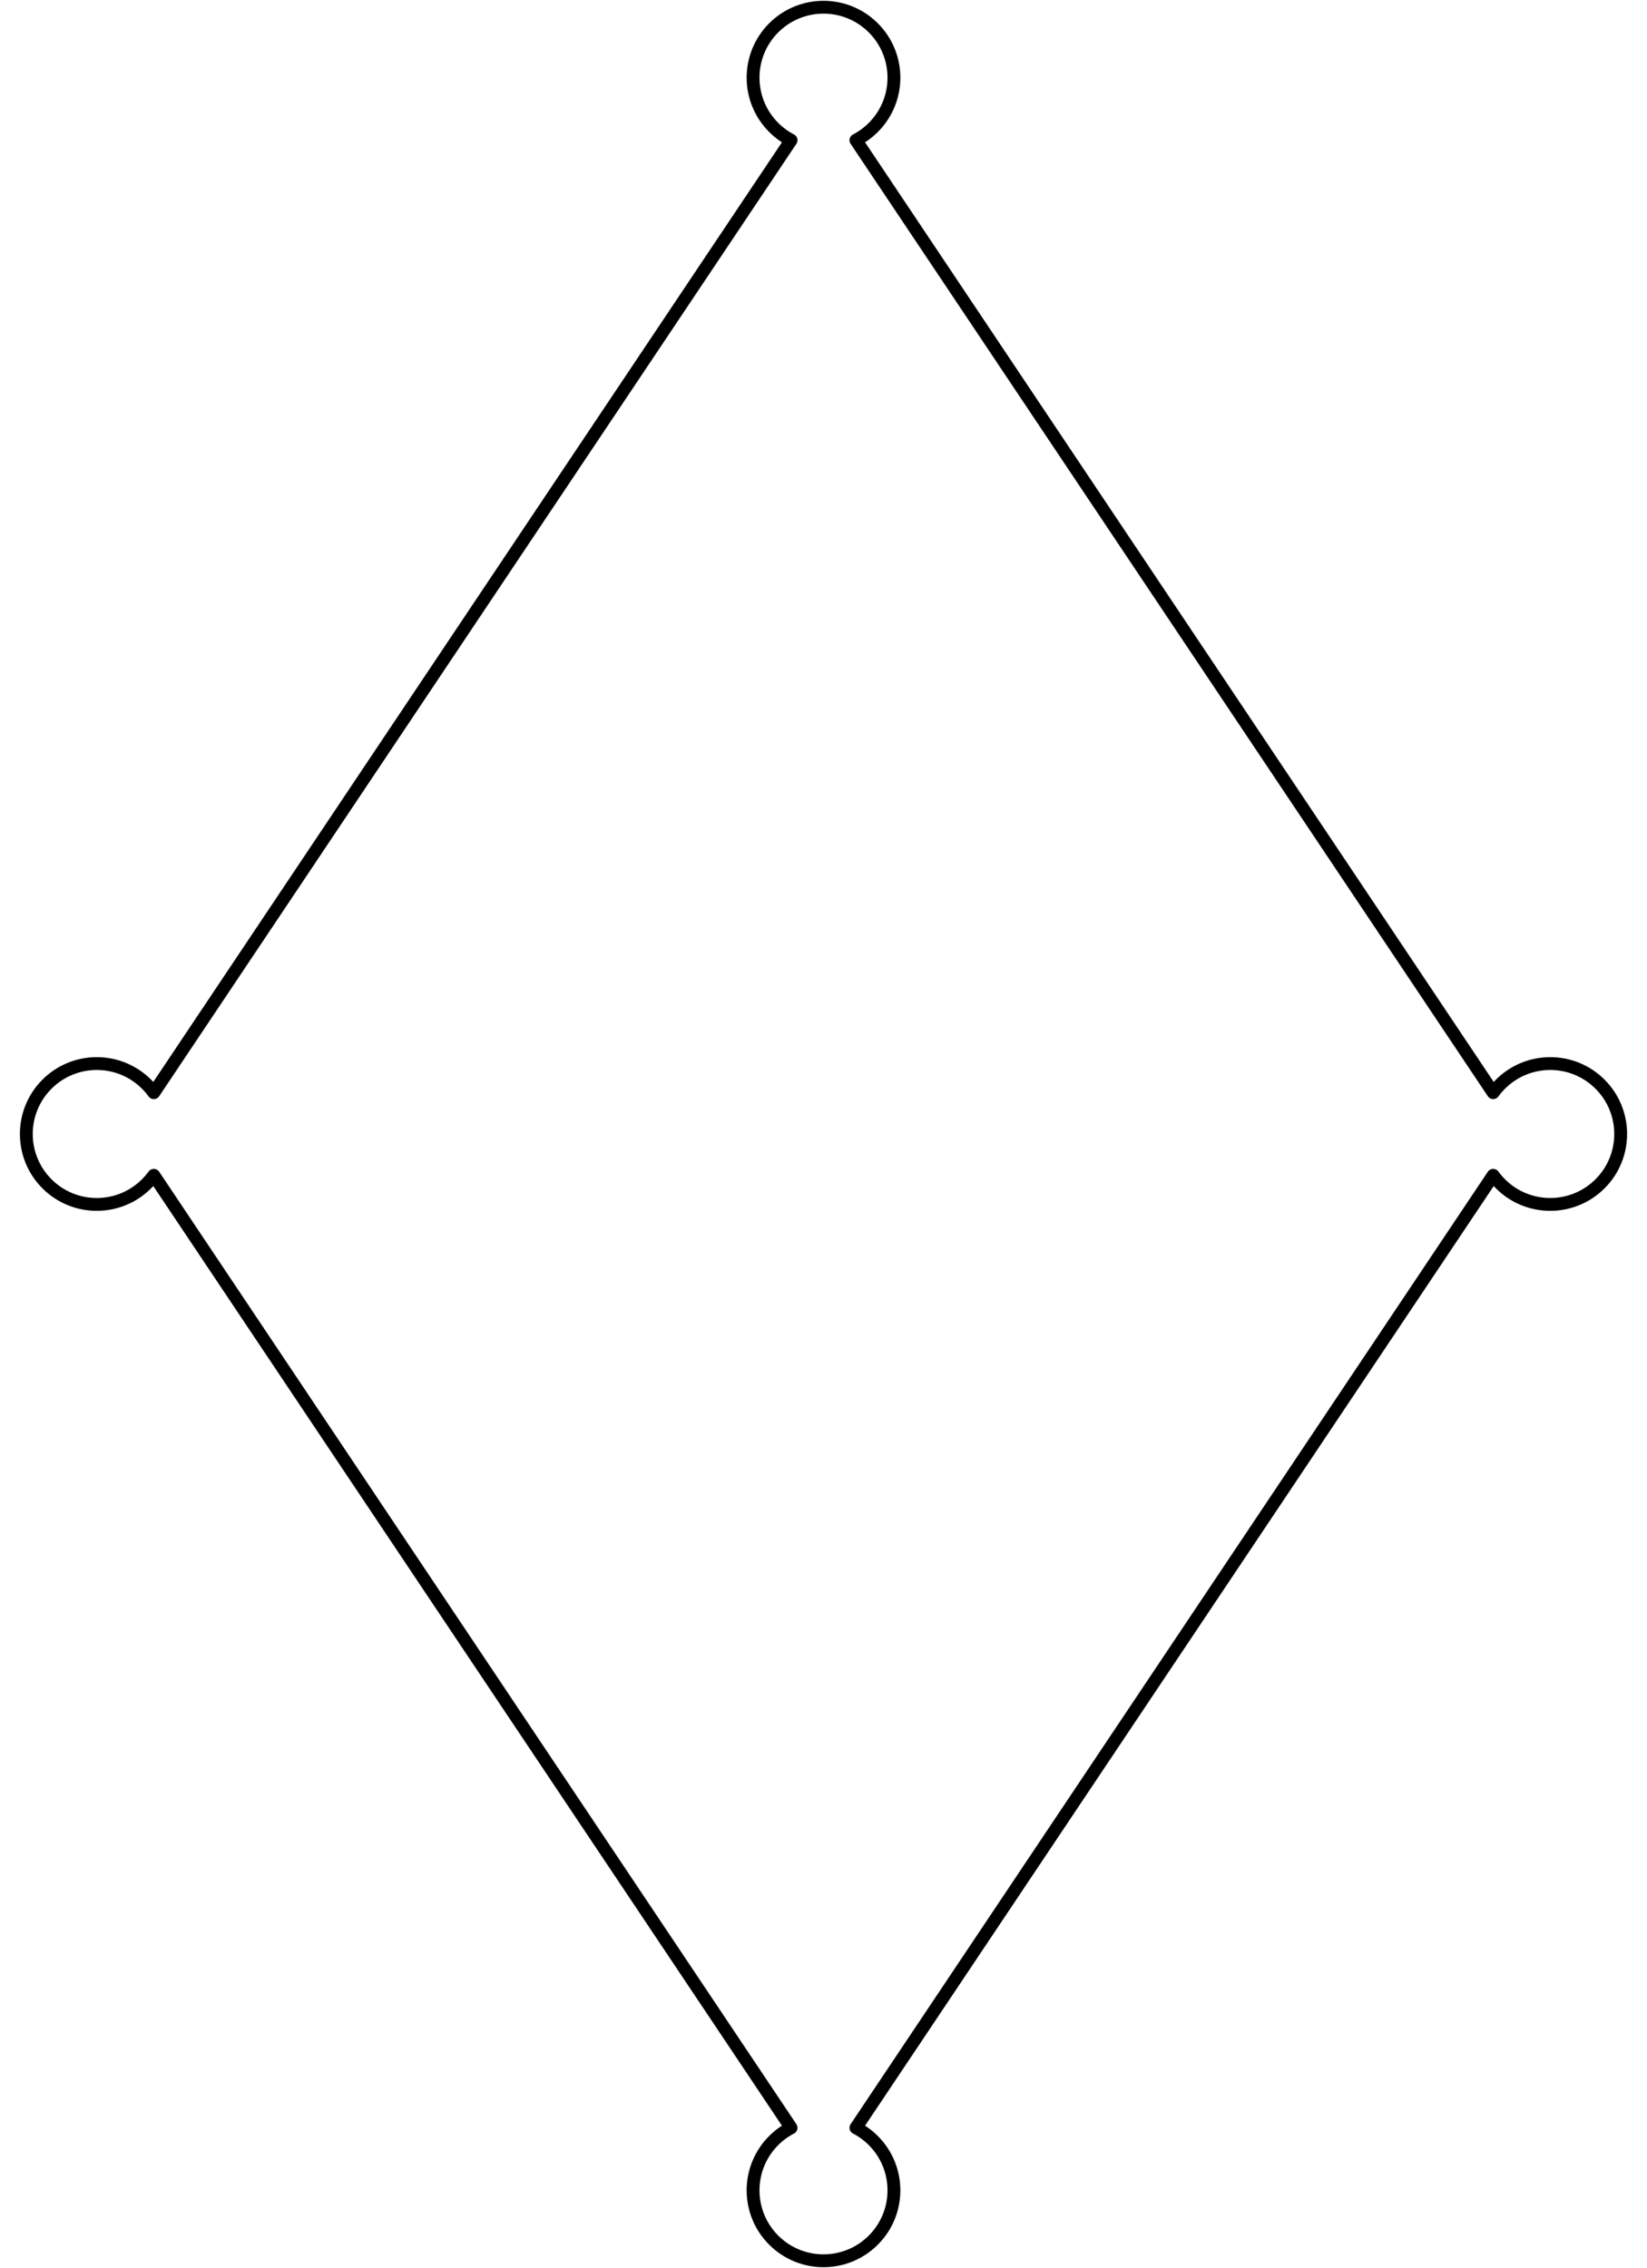 <?xml version="1.0" encoding="UTF-8" standalone="no"?>
<!DOCTYPE svg PUBLIC "-//W3C//DTD SVG 1.1//EN" "http://www.w3.org/Graphics/SVG/1.1/DTD/svg11.dtd">
<svg xmlns="http://www.w3.org/2000/svg" xmlns:xl="http://www.w3.org/1999/xlink" xmlns:dc="http://purl.org/dc/elements/1.1/" version="1.1" viewBox="54 60.75 256.5 353.25" width="256.5" height="353.25">
  <defs>
    <clipPath id="artboard_clip_path">
      <path d="M 54 60.75 L 310.5 60.75 L 310.5 414 L 54 414 Z"/>
    </clipPath>
  </defs>
  <g id="Lozenge_Pometty_(1)" fill-opacity="1" stroke-opacity="1" stroke="none" fill="none" stroke-dasharray="none">
    <title>Lozenge Pometty (1)</title>
    <g id="Lozenge_Pometty_(1)_Layer_2" clip-path="url(#artboard_clip_path)">
      <title>Layer 2</title>
      <g id="Graphic_10">
        <rect x="293.903" y="407.398" width="76.752" height="92.102" id="path"/>
        <clipPath id="clip_path">
          <use xl:href="#path"/>
        </clipPath>
        <g clip-path="url(#clip_path)">
          <image xl:href="image224.pdf" width="249" height="351" transform="matrix(.26 0 0 .26 299.909 407.788)"/>
        </g>
      </g>
      <g id="Graphic_26">
        <path d="M 187.299 392.165 L 286.545 243.808 C 286.881 244.271 287.258 244.714 287.675 245.131 C 291.959 249.415 298.904 249.415 303.187 245.131 C 307.471 240.847 307.471 233.903 303.187 229.619 C 298.904 225.335 291.959 225.335 287.675 229.619 C 287.258 230.036 286.881 230.479 286.545 230.942 L 187.299 82.585 C 188.274 82.079 189.188 81.418 190.006 80.6 C 194.29 76.316 194.29 69.371 190.006 65.088 C 185.722 60.804 178.778 60.804 174.494 65.088 C 170.21 69.371 170.21 76.316 174.494 80.6 C 175.312 81.418 176.226 82.079 177.201 82.585 L 77.955 230.942 C 77.619 230.479 77.242 230.036 76.825 229.619 C 72.541 225.335 65.596 225.335 61.313 229.619 C 57.029 233.903 57.029 240.847 61.313 245.131 C 65.596 249.415 72.541 249.415 76.825 245.131 C 77.242 244.714 77.619 244.271 77.955 243.808 L 177.201 392.165 C 176.226 392.671 175.312 393.332 174.494 394.15 C 170.21 398.434 170.21 405.379 174.494 409.662 C 178.778 413.946 185.722 413.946 190.006 409.662 C 194.29 405.379 194.29 398.434 190.006 394.15 C 189.188 393.332 188.274 392.671 187.299 392.165 Z" fill="#FFFFFF"/>
        <path d="M 187.299 392.165 L 286.545 243.808 C 286.881 244.271 287.258 244.714 287.675 245.131 C 291.959 249.415 298.904 249.415 303.187 245.131 C 307.471 240.847 307.471 233.903 303.187 229.619 C 298.904 225.335 291.959 225.335 287.675 229.619 C 287.258 230.036 286.881 230.479 286.545 230.942 L 187.299 82.585 C 188.274 82.079 189.188 81.418 190.006 80.6 C 194.29 76.316 194.29 69.371 190.006 65.088 C 185.722 60.804 178.778 60.804 174.494 65.088 C 170.21 69.371 170.21 76.316 174.494 80.6 C 175.312 81.418 176.226 82.079 177.201 82.585 L 77.955 230.942 C 77.619 230.479 77.242 230.036 76.825 229.619 C 72.541 225.335 65.596 225.335 61.313 229.619 C 57.029 233.903 57.029 240.847 61.313 245.131 C 65.596 249.415 72.541 249.415 76.825 245.131 C 77.242 244.714 77.619 244.271 77.955 243.808 L 177.201 392.165 C 176.226 392.671 175.312 393.332 174.494 394.15 C 170.21 398.434 170.21 405.379 174.494 409.662 C 178.778 413.946 185.722 413.946 190.006 409.662 C 194.29 405.379 194.29 398.434 190.006 394.15 C 189.188 393.332 188.274 392.671 187.299 392.165 Z" stroke="black" stroke-linecap="round" stroke-linejoin="round" stroke-width="2"/>
      </g>
    </g>
  </g>
</svg>
